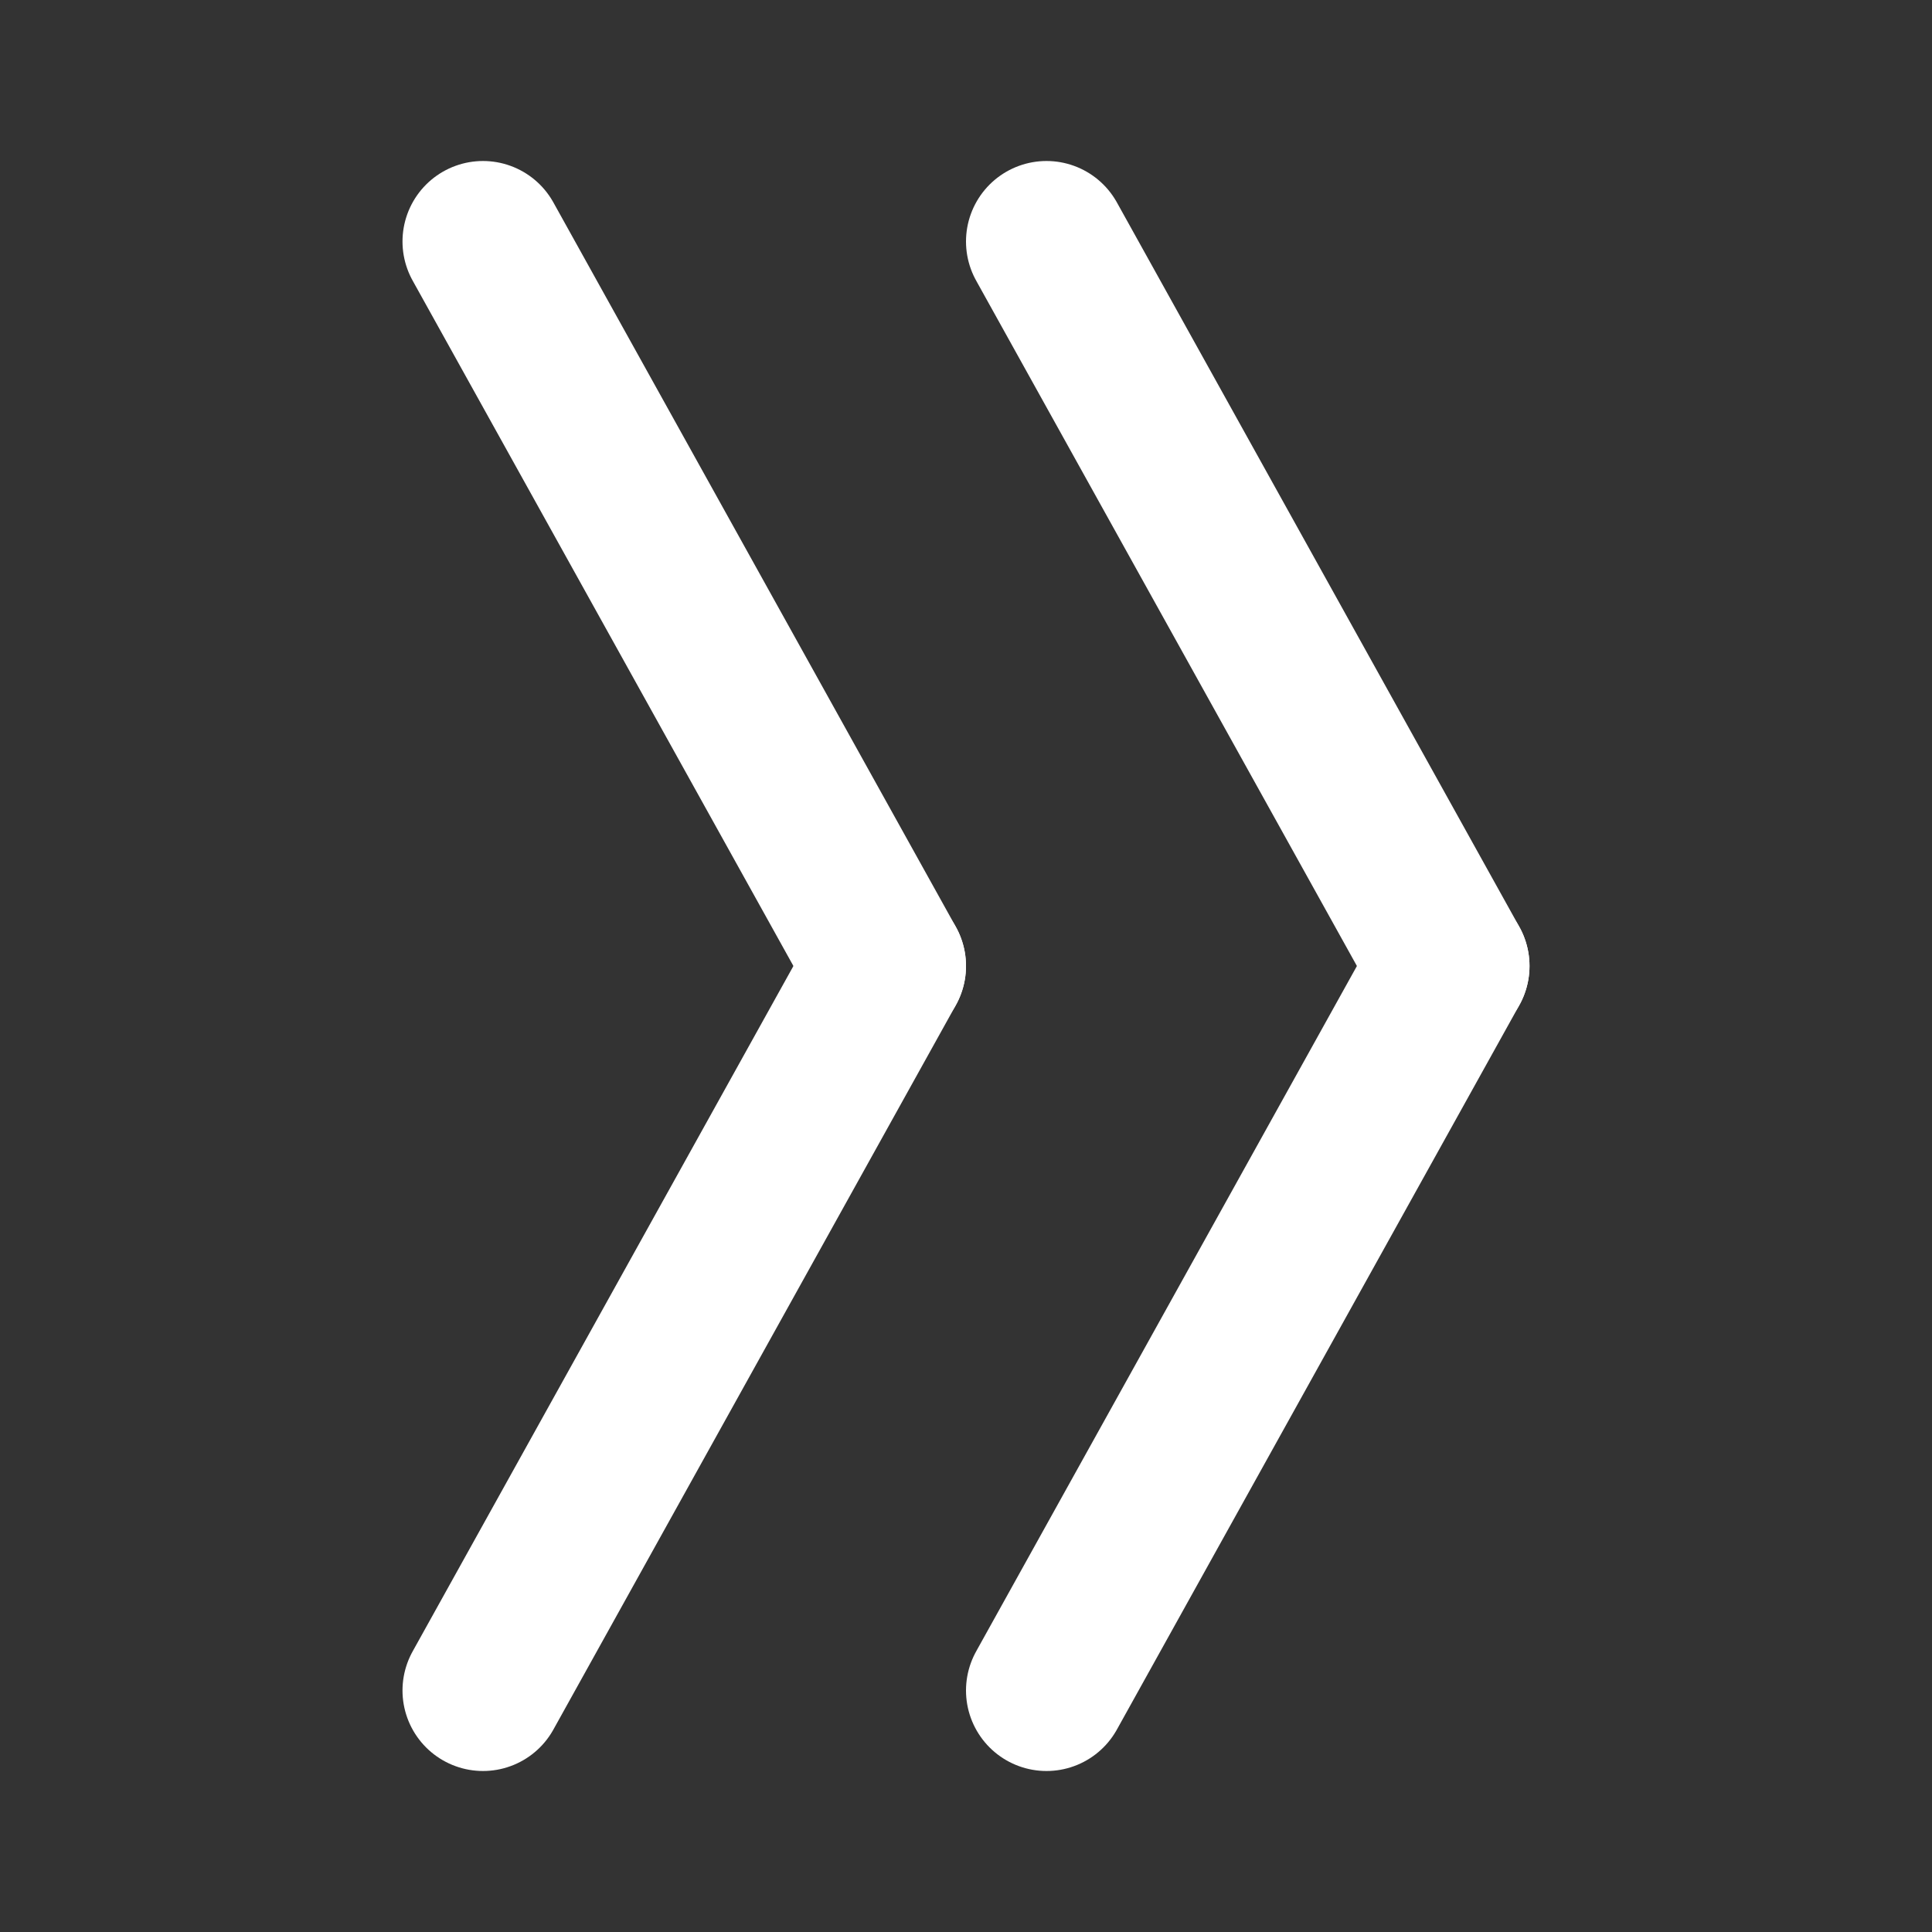 <?xml version="1.0" encoding="utf-8"?>
<svg viewBox="0 0 24 24" xmlns="http://www.w3.org/2000/svg">
  <rect x="0" y="0" width="24" height="24" fill="#333333" stroke="none"/>
  <g style="stroke-linecap: round; stroke-width: 2px;stroke:#FFFFFF">
    <line x1="6" y1="3" x2="11" y2="12"/>
    <line y1="21" x2="11" y2="12" x1="6"/>
    <line x1="13" y1="3" x2="18" y2="12"/>
    <line y1="21" x2="18" y2="12" x1="13"/>
  </g>
</svg>